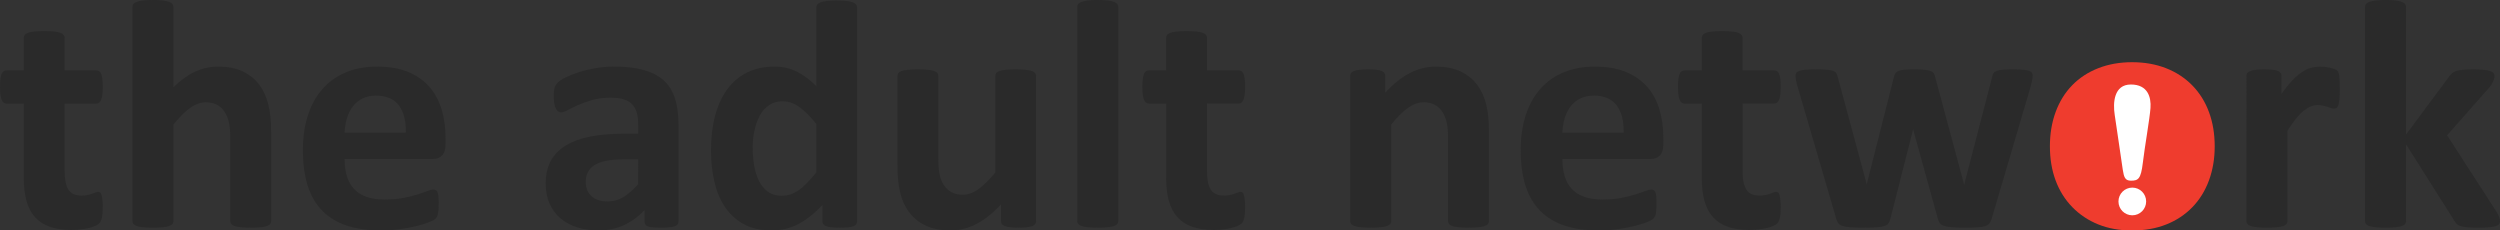 <?xml version="1.0" encoding="utf-8"?>
<!-- Generator: Adobe Illustrator 16.0.0, SVG Export Plug-In . SVG Version: 6.00 Build 0)  -->
<!DOCTYPE svg PUBLIC "-//W3C//DTD SVG 1.1//EN" "http://www.w3.org/Graphics/SVG/1.1/DTD/svg11.dtd">
<svg version="1.1" id="Layer_1" xmlns="http://www.w3.org/2000/svg" xmlns:xlink="http://www.w3.org/1999/xlink" x="0px" y="0px"
	 width="217.382px" height="20.04px" viewBox="0 0 217.382 20.04" enable-background="new 0 0 217.382 20.04" xml:space="preserve">
<rect x="0" y="0" width="217.382" height="20.04" fill="#333333" stroke="none"/>
<g>
	<g>
		<path fill="#2A2A2A" d="M8.935,17.983c0,0.415-0.026,0.734-0.078,0.956c-0.052,0.222-0.12,0.377-0.205,0.467
			s-0.21,0.17-0.375,0.241c-0.166,0.07-0.359,0.132-0.581,0.184c-0.222,0.052-0.462,0.092-0.722,0.121
			c-0.26,0.027-0.522,0.042-0.786,0.042c-0.708,0-1.322-0.09-1.841-0.269c-0.519-0.18-0.949-0.456-1.289-0.829
			s-0.59-0.843-0.75-1.409s-0.241-1.236-0.241-2.01V9.006H0.552c-0.179,0-0.316-0.111-0.411-0.333S0,8.081,0,7.562
			c0-0.273,0.012-0.505,0.036-0.693C0.059,6.679,0.094,6.53,0.142,6.422s0.106-0.187,0.177-0.233
			c0.07-0.048,0.153-0.071,0.248-0.071h1.501V3.3c0-0.095,0.026-0.18,0.078-0.256c0.052-0.075,0.146-0.139,0.283-0.19
			C2.565,2.802,2.75,2.764,2.981,2.74c0.231-0.023,0.517-0.036,0.856-0.036c0.349,0,0.64,0.013,0.871,0.036
			c0.231,0.023,0.413,0.062,0.545,0.113s0.227,0.115,0.283,0.19C5.593,3.12,5.622,3.205,5.622,3.3v2.817h2.747
			c0.094,0,0.177,0.023,0.248,0.071c0.07,0.047,0.129,0.125,0.177,0.233S8.876,6.679,8.9,6.868c0.023,0.188,0.035,0.42,0.035,0.693
			c0,0.52-0.047,0.89-0.142,1.111S8.562,9.006,8.383,9.006H5.622v5.933c0,0.689,0.108,1.206,0.326,1.551s0.604,0.518,1.161,0.518
			c0.189,0,0.359-0.017,0.51-0.05s0.286-0.071,0.404-0.113c0.118-0.043,0.217-0.08,0.297-0.113c0.081-0.033,0.154-0.05,0.22-0.05
			c0.057,0,0.111,0.017,0.163,0.05c0.052,0.033,0.092,0.099,0.12,0.198c0.028,0.099,0.054,0.233,0.078,0.403
			C8.923,17.502,8.935,17.719,8.935,17.983z"/>
		<path fill="#2A2A2A" d="M23.577,19.229c0,0.095-0.028,0.177-0.085,0.248c-0.057,0.07-0.151,0.13-0.283,0.177
			s-0.314,0.083-0.545,0.106c-0.231,0.023-0.517,0.035-0.857,0.035c-0.349,0-0.64-0.012-0.871-0.035
			c-0.231-0.023-0.413-0.06-0.545-0.106s-0.227-0.106-0.283-0.177c-0.057-0.071-0.085-0.153-0.085-0.248v-7.207
			c0-0.614-0.045-1.096-0.134-1.445c-0.09-0.349-0.22-0.648-0.39-0.898s-0.39-0.444-0.658-0.581
			c-0.27-0.137-0.583-0.205-0.942-0.205c-0.453,0-0.911,0.165-1.374,0.495c-0.462,0.331-0.944,0.813-1.444,1.445v8.396
			c0,0.095-0.028,0.177-0.085,0.248c-0.057,0.07-0.153,0.13-0.29,0.177c-0.137,0.047-0.319,0.083-0.545,0.106
			s-0.515,0.035-0.864,0.035s-0.637-0.012-0.864-0.035s-0.408-0.06-0.545-0.106c-0.137-0.047-0.233-0.106-0.29-0.177
			c-0.057-0.071-0.085-0.153-0.085-0.248V0.608c0-0.094,0.028-0.179,0.085-0.254c0.057-0.076,0.153-0.14,0.29-0.191
			c0.137-0.052,0.319-0.092,0.545-0.121C12.659,0.015,12.947,0,13.296,0s0.637,0.015,0.864,0.042
			c0.227,0.029,0.408,0.069,0.545,0.121c0.137,0.052,0.233,0.115,0.29,0.191c0.057,0.075,0.085,0.16,0.085,0.254V7.59
			c0.614-0.604,1.239-1.055,1.876-1.353c0.638-0.297,1.301-0.445,1.99-0.445c0.859,0,1.583,0.141,2.173,0.424
			c0.59,0.283,1.067,0.671,1.431,1.162c0.363,0.49,0.625,1.063,0.786,1.72s0.241,1.452,0.241,2.386V19.229z"/>
		<path fill="#2A2A2A" d="M38.742,12.546c0,0.435-0.097,0.755-0.291,0.963c-0.193,0.208-0.46,0.312-0.8,0.312h-7.689
			c0,0.538,0.064,1.026,0.191,1.466c0.128,0.438,0.331,0.812,0.609,1.118c0.278,0.307,0.637,0.541,1.076,0.701
			c0.438,0.16,0.965,0.241,1.579,0.241c0.623,0,1.17-0.045,1.643-0.135s0.88-0.189,1.225-0.298c0.344-0.108,0.63-0.207,0.856-0.297
			s0.411-0.135,0.552-0.135c0.085,0,0.156,0.017,0.212,0.05s0.104,0.092,0.142,0.177s0.063,0.205,0.078,0.361
			c0.014,0.155,0.021,0.352,0.021,0.587c0,0.208-0.005,0.385-0.014,0.531s-0.023,0.271-0.042,0.375
			c-0.019,0.104-0.047,0.191-0.085,0.263c-0.038,0.07-0.087,0.139-0.149,0.205c-0.061,0.066-0.229,0.155-0.502,0.269
			s-0.623,0.225-1.048,0.333s-0.911,0.203-1.458,0.283s-1.133,0.12-1.756,0.12c-1.124,0-2.107-0.141-2.952-0.424
			c-0.845-0.283-1.551-0.713-2.117-1.289s-0.989-1.303-1.268-2.181c-0.278-0.878-0.417-1.907-0.417-3.087
			c0-1.123,0.146-2.136,0.439-3.037s0.717-1.666,1.274-2.294s1.234-1.107,2.032-1.438c0.797-0.33,1.697-0.495,2.697-0.495
			c1.057,0,1.961,0.155,2.712,0.467c0.75,0.312,1.366,0.743,1.848,1.296c0.481,0.552,0.835,1.206,1.062,1.961s0.34,1.576,0.34,2.464
			V12.546z M35.287,11.526c0.028-1.001-0.172-1.786-0.602-2.357c-0.429-0.571-1.092-0.857-1.989-0.857
			c-0.453,0-0.847,0.086-1.183,0.256c-0.335,0.17-0.613,0.398-0.835,0.687c-0.222,0.288-0.392,0.628-0.51,1.02
			c-0.118,0.392-0.187,0.81-0.206,1.253H35.287z"/>
		<path fill="#2A2A2A" d="M58.991,19.272c0,0.132-0.047,0.235-0.142,0.311c-0.094,0.076-0.243,0.13-0.446,0.163
			c-0.203,0.033-0.503,0.05-0.899,0.05c-0.425,0-0.734-0.017-0.928-0.05c-0.193-0.033-0.33-0.087-0.41-0.163
			c-0.081-0.075-0.121-0.179-0.121-0.311v-1.006c-0.519,0.557-1.112,0.991-1.777,1.303c-0.666,0.312-1.404,0.467-2.216,0.467
			c-0.67,0-1.286-0.087-1.848-0.262c-0.562-0.175-1.048-0.434-1.458-0.778c-0.411-0.345-0.729-0.772-0.956-1.282
			s-0.34-1.104-0.34-1.783c0-0.736,0.144-1.376,0.432-1.919c0.288-0.543,0.718-0.991,1.289-1.346
			c0.571-0.354,1.281-0.616,2.131-0.786s1.836-0.254,2.959-0.254h1.232V10.86c0-0.396-0.04-0.743-0.12-1.04
			c-0.081-0.298-0.213-0.546-0.396-0.743c-0.185-0.199-0.43-0.345-0.736-0.439c-0.307-0.095-0.687-0.142-1.14-0.142
			c-0.595,0-1.125,0.066-1.593,0.198c-0.467,0.132-0.88,0.278-1.239,0.439C49.91,9.294,49.61,9.44,49.37,9.572
			c-0.241,0.132-0.437,0.198-0.588,0.198c-0.104,0-0.196-0.033-0.276-0.1c-0.08-0.065-0.146-0.16-0.198-0.283
			c-0.052-0.122-0.092-0.273-0.12-0.453c-0.028-0.179-0.042-0.377-0.042-0.594c0-0.293,0.023-0.524,0.071-0.694
			s0.137-0.323,0.269-0.46s0.363-0.288,0.694-0.453s0.717-0.318,1.161-0.461c0.444-0.141,0.928-0.257,1.451-0.347
			c0.524-0.09,1.064-0.134,1.622-0.134c0.991,0,1.838,0.097,2.542,0.29c0.704,0.193,1.282,0.49,1.735,0.892s0.784,0.918,0.991,1.551
			s0.312,1.383,0.312,2.252V19.272z M55.494,13.862h-1.359c-0.576,0-1.067,0.043-1.473,0.128s-0.736,0.212-0.991,0.382
			s-0.441,0.376-0.56,0.616c-0.118,0.241-0.177,0.517-0.177,0.829c0,0.528,0.167,0.943,0.503,1.246
			c0.335,0.302,0.8,0.453,1.395,0.453c0.5,0,0.96-0.128,1.381-0.383c0.42-0.255,0.847-0.628,1.281-1.119V13.862z"/>
		<path fill="#2A2A2A" d="M74.525,19.229c0,0.104-0.023,0.191-0.071,0.262c-0.047,0.071-0.127,0.13-0.241,0.178
			c-0.113,0.047-0.267,0.08-0.46,0.099c-0.194,0.019-0.432,0.028-0.715,0.028c-0.302,0-0.547-0.01-0.736-0.028
			s-0.342-0.052-0.46-0.099c-0.118-0.048-0.203-0.106-0.255-0.178c-0.052-0.07-0.078-0.158-0.078-0.262v-1.402
			c-0.651,0.699-1.333,1.242-2.046,1.629c-0.712,0.387-1.503,0.58-2.372,0.58c-0.963,0-1.777-0.186-2.443-0.559
			c-0.665-0.373-1.208-0.876-1.628-1.508c-0.42-0.633-0.725-1.372-0.914-2.217s-0.283-1.734-0.283-2.669
			c0-1.123,0.121-2.134,0.361-3.03c0.241-0.896,0.593-1.661,1.055-2.294s1.039-1.118,1.728-1.458s1.482-0.51,2.379-0.51
			c0.708,0,1.35,0.144,1.926,0.432s1.147,0.71,1.713,1.268v-6.84c0-0.095,0.026-0.18,0.078-0.255
			c0.052-0.075,0.146-0.14,0.283-0.191c0.137-0.052,0.318-0.092,0.545-0.12s0.515-0.043,0.864-0.043s0.637,0.015,0.864,0.043
			s0.406,0.068,0.538,0.12s0.227,0.116,0.283,0.191s0.085,0.16,0.085,0.255V19.229z M70.985,10.79
			c-0.51-0.642-0.998-1.133-1.466-1.473c-0.467-0.34-0.956-0.51-1.465-0.51c-0.462,0-0.861,0.115-1.197,0.347
			c-0.335,0.231-0.604,0.541-0.807,0.928c-0.203,0.387-0.354,0.819-0.453,1.296c-0.1,0.477-0.149,0.965-0.149,1.465
			c0,0.529,0.042,1.044,0.127,1.544s0.224,0.946,0.418,1.338c0.193,0.392,0.451,0.706,0.771,0.942
			c0.321,0.235,0.727,0.354,1.218,0.354c0.246,0,0.484-0.035,0.715-0.106c0.231-0.07,0.468-0.187,0.708-0.347
			c0.241-0.16,0.489-0.37,0.744-0.63s0.533-0.578,0.835-0.956V10.79z"/>
		<path fill="#2A2A2A" d="M90.087,19.229c0,0.095-0.023,0.177-0.071,0.248c-0.047,0.07-0.13,0.13-0.248,0.177
			c-0.118,0.047-0.273,0.083-0.467,0.106c-0.194,0.023-0.437,0.035-0.729,0.035c-0.312,0-0.564-0.012-0.758-0.035
			c-0.193-0.023-0.347-0.06-0.46-0.106s-0.193-0.106-0.241-0.177c-0.047-0.071-0.071-0.153-0.071-0.248v-1.459
			c-0.699,0.756-1.409,1.322-2.131,1.699c-0.723,0.378-1.471,0.566-2.245,0.566c-0.869,0-1.598-0.141-2.188-0.424
			c-0.59-0.283-1.066-0.671-1.43-1.162c-0.364-0.49-0.623-1.06-0.779-1.706c-0.155-0.646-0.233-1.451-0.233-2.414V6.599
			c0-0.095,0.026-0.177,0.078-0.248c0.052-0.07,0.146-0.13,0.283-0.177c0.137-0.047,0.321-0.083,0.552-0.106
			c0.231-0.023,0.517-0.035,0.857-0.035c0.349,0,0.637,0.012,0.864,0.035s0.408,0.06,0.545,0.106
			c0.137,0.047,0.234,0.106,0.291,0.177c0.057,0.071,0.085,0.153,0.085,0.248v7.137c0,0.661,0.042,1.166,0.127,1.516
			c0.085,0.349,0.215,0.648,0.39,0.898c0.174,0.25,0.396,0.444,0.665,0.581c0.27,0.137,0.583,0.205,0.942,0.205
			c0.453,0,0.909-0.165,1.367-0.495c0.458-0.331,0.946-0.813,1.465-1.445V6.599c0-0.095,0.026-0.177,0.078-0.248
			c0.052-0.07,0.146-0.13,0.283-0.177c0.137-0.047,0.319-0.083,0.545-0.106s0.515-0.035,0.864-0.035s0.637,0.012,0.864,0.035
			s0.406,0.06,0.538,0.106s0.227,0.106,0.283,0.177c0.057,0.071,0.085,0.153,0.085,0.248V19.229z"/>
		<path fill="#2A2A2A" d="M97.238,19.229c0,0.095-0.028,0.177-0.085,0.248c-0.057,0.07-0.153,0.13-0.29,0.177
			c-0.137,0.047-0.319,0.083-0.545,0.106s-0.515,0.035-0.864,0.035s-0.637-0.012-0.864-0.035s-0.408-0.06-0.545-0.106
			c-0.137-0.047-0.233-0.106-0.29-0.177c-0.057-0.071-0.085-0.153-0.085-0.248V0.608c0-0.094,0.028-0.179,0.085-0.254
			c0.057-0.076,0.153-0.14,0.29-0.191c0.137-0.052,0.319-0.092,0.545-0.121C94.816,0.015,95.104,0,95.454,0s0.637,0.015,0.864,0.042
			c0.227,0.029,0.408,0.069,0.545,0.121c0.137,0.052,0.233,0.115,0.29,0.191c0.057,0.075,0.085,0.16,0.085,0.254V19.229z"/>
		<path fill="#2A2A2A" d="M108.269,17.983c0,0.415-0.026,0.734-0.078,0.956c-0.052,0.222-0.121,0.377-0.206,0.467
			s-0.21,0.17-0.375,0.241c-0.165,0.07-0.358,0.132-0.58,0.184c-0.222,0.052-0.463,0.092-0.723,0.121
			c-0.259,0.027-0.521,0.042-0.786,0.042c-0.708,0-1.322-0.09-1.841-0.269c-0.519-0.18-0.949-0.456-1.289-0.829
			s-0.59-0.843-0.75-1.409s-0.241-1.236-0.241-2.01V9.006h-1.515c-0.179,0-0.316-0.111-0.411-0.333s-0.142-0.592-0.142-1.111
			c0-0.273,0.012-0.505,0.035-0.693c0.024-0.189,0.059-0.338,0.106-0.446s0.106-0.187,0.177-0.233
			c0.071-0.048,0.154-0.071,0.248-0.071h1.501V3.3c0-0.095,0.026-0.18,0.078-0.256c0.052-0.075,0.146-0.139,0.283-0.19
			c0.137-0.052,0.321-0.09,0.552-0.113c0.231-0.023,0.517-0.036,0.857-0.036c0.349,0,0.64,0.013,0.871,0.036
			c0.231,0.023,0.413,0.062,0.545,0.113s0.227,0.115,0.283,0.19c0.057,0.076,0.085,0.161,0.085,0.256v2.817h2.747
			c0.094,0,0.177,0.023,0.248,0.071c0.071,0.047,0.13,0.125,0.177,0.233s0.083,0.257,0.106,0.446
			c0.024,0.188,0.036,0.42,0.036,0.693c0,0.52-0.047,0.89-0.142,1.111s-0.231,0.333-0.411,0.333h-2.761v5.933
			c0,0.689,0.108,1.206,0.326,1.551s0.604,0.518,1.161,0.518c0.189,0,0.359-0.017,0.51-0.05s0.286-0.071,0.403-0.113
			c0.118-0.043,0.217-0.08,0.298-0.113c0.08-0.033,0.153-0.05,0.219-0.05c0.057,0,0.111,0.017,0.163,0.05
			c0.052,0.033,0.092,0.099,0.121,0.198c0.028,0.099,0.054,0.233,0.078,0.403C108.257,17.502,108.269,17.719,108.269,17.983z"/>
		<path fill="#2A2A2A" d="M129.466,19.229c0,0.095-0.027,0.177-0.084,0.248c-0.057,0.07-0.151,0.13-0.283,0.177
			c-0.133,0.047-0.314,0.083-0.545,0.106c-0.232,0.023-0.518,0.035-0.857,0.035c-0.35,0-0.64-0.012-0.871-0.035
			c-0.23-0.023-0.412-0.06-0.545-0.106s-0.227-0.106-0.283-0.177c-0.057-0.071-0.085-0.153-0.085-0.248v-7.207
			c0-0.614-0.045-1.096-0.134-1.445c-0.09-0.349-0.221-0.648-0.391-0.898s-0.389-0.444-0.658-0.581s-0.582-0.205-0.941-0.205
			c-0.453,0-0.911,0.165-1.373,0.495c-0.463,0.331-0.944,0.813-1.445,1.445v8.396c0,0.095-0.027,0.177-0.084,0.248
			c-0.057,0.07-0.154,0.13-0.291,0.177s-0.318,0.083-0.545,0.106s-0.515,0.035-0.863,0.035c-0.35,0-0.638-0.012-0.864-0.035
			s-0.408-0.06-0.546-0.106c-0.137-0.047-0.232-0.106-0.289-0.177c-0.057-0.071-0.086-0.153-0.086-0.248V6.599
			c0-0.095,0.023-0.177,0.071-0.248c0.048-0.07,0.132-0.13,0.255-0.177s0.281-0.083,0.475-0.106s0.437-0.035,0.729-0.035
			c0.303,0,0.553,0.012,0.751,0.035s0.352,0.06,0.46,0.106c0.109,0.047,0.187,0.106,0.234,0.177c0.047,0.071,0.07,0.153,0.07,0.248
			v1.459c0.699-0.756,1.408-1.322,2.131-1.699c0.723-0.378,1.475-0.566,2.259-0.566c0.858,0,1.583,0.141,2.173,0.424
			c0.591,0.283,1.067,0.668,1.432,1.154c0.363,0.486,0.625,1.055,0.785,1.707c0.16,0.65,0.24,1.435,0.24,2.35V19.229z"/>
		<path fill="#2A2A2A" d="M144.632,12.546c0,0.435-0.097,0.755-0.291,0.963c-0.193,0.208-0.459,0.312-0.799,0.312h-7.689
			c0,0.538,0.064,1.026,0.191,1.466c0.127,0.438,0.33,0.812,0.609,1.118c0.277,0.307,0.637,0.541,1.076,0.701
			c0.438,0.16,0.965,0.241,1.578,0.241c0.623,0,1.17-0.045,1.643-0.135s0.881-0.189,1.225-0.298
			c0.345-0.108,0.631-0.207,0.857-0.297s0.41-0.135,0.552-0.135c0.085,0,0.155,0.017,0.212,0.05s0.104,0.092,0.143,0.177
			c0.037,0.085,0.063,0.205,0.078,0.361c0.014,0.155,0.021,0.352,0.021,0.587c0,0.208-0.005,0.385-0.015,0.531
			c-0.009,0.146-0.023,0.271-0.042,0.375c-0.019,0.104-0.048,0.191-0.085,0.263c-0.037,0.07-0.088,0.139-0.148,0.205
			c-0.062,0.066-0.229,0.155-0.503,0.269s-0.623,0.225-1.048,0.333s-0.911,0.203-1.459,0.283c-0.547,0.08-1.133,0.12-1.756,0.12
			c-1.123,0-2.107-0.141-2.951-0.424c-0.846-0.283-1.551-0.713-2.117-1.289s-0.989-1.303-1.268-2.181
			c-0.279-0.878-0.418-1.907-0.418-3.087c0-1.123,0.146-2.136,0.439-3.037c0.292-0.901,0.717-1.666,1.273-2.294
			c0.558-0.628,1.234-1.107,2.033-1.438c0.797-0.33,1.696-0.495,2.697-0.495c1.057,0,1.961,0.155,2.711,0.467
			s1.367,0.743,1.848,1.296c0.482,0.552,0.836,1.206,1.063,1.961s0.34,1.576,0.34,2.464V12.546z M141.177,11.526
			c0.028-1.001-0.172-1.786-0.602-2.357s-1.093-0.857-1.99-0.857c-0.453,0-0.847,0.086-1.182,0.256
			c-0.336,0.17-0.613,0.398-0.836,0.687c-0.222,0.288-0.392,0.628-0.51,1.02c-0.117,0.392-0.186,0.81-0.205,1.253H141.177z"/>
		<path fill="#2A2A2A" d="M154.841,17.983c0,0.415-0.025,0.734-0.078,0.956c-0.051,0.222-0.119,0.377-0.205,0.467
			c-0.084,0.09-0.209,0.17-0.375,0.241c-0.165,0.07-0.358,0.132-0.58,0.184c-0.223,0.052-0.463,0.092-0.723,0.121
			c-0.26,0.027-0.521,0.042-0.785,0.042c-0.709,0-1.322-0.09-1.842-0.269c-0.519-0.18-0.948-0.456-1.288-0.829
			s-0.59-0.843-0.751-1.409c-0.16-0.566-0.24-1.236-0.24-2.01V9.006h-1.516c-0.179,0-0.316-0.111-0.41-0.333
			s-0.142-0.592-0.142-1.111c0-0.273,0.012-0.505,0.036-0.693c0.023-0.189,0.059-0.338,0.105-0.446s0.105-0.187,0.178-0.233
			c0.07-0.048,0.152-0.071,0.247-0.071h1.501V3.3c0-0.095,0.025-0.18,0.078-0.256c0.052-0.075,0.146-0.139,0.283-0.19
			s0.32-0.09,0.553-0.113c0.23-0.023,0.516-0.036,0.855-0.036c0.35,0,0.641,0.013,0.871,0.036c0.231,0.023,0.413,0.062,0.545,0.113
			c0.133,0.052,0.227,0.115,0.283,0.19c0.057,0.076,0.086,0.161,0.086,0.256v2.817h2.746c0.095,0,0.178,0.023,0.248,0.071
			c0.07,0.047,0.13,0.125,0.178,0.233c0.047,0.108,0.082,0.257,0.105,0.446c0.023,0.188,0.035,0.42,0.035,0.693
			c0,0.52-0.047,0.89-0.141,1.111c-0.095,0.222-0.232,0.333-0.411,0.333h-2.761v5.933c0,0.689,0.107,1.206,0.325,1.551
			s0.604,0.518,1.161,0.518c0.189,0,0.359-0.017,0.51-0.05s0.285-0.071,0.404-0.113c0.117-0.043,0.217-0.08,0.297-0.113
			s0.153-0.05,0.219-0.05c0.057,0,0.111,0.017,0.164,0.05c0.051,0.033,0.092,0.099,0.119,0.198c0.029,0.099,0.055,0.233,0.078,0.403
			S154.841,17.719,154.841,17.983z"/>
		<path fill="#2A2A2A" d="M176.747,6.57c0,0.104-0.014,0.231-0.043,0.382c-0.027,0.151-0.08,0.369-0.155,0.652l-3.37,11.427
			c-0.047,0.16-0.108,0.29-0.184,0.39c-0.076,0.099-0.191,0.177-0.348,0.233s-0.377,0.095-0.666,0.113
			c-0.287,0.019-0.662,0.028-1.125,0.028s-0.84-0.012-1.133-0.035s-0.521-0.064-0.688-0.121c-0.164-0.057-0.285-0.134-0.36-0.233
			c-0.075-0.099-0.132-0.224-0.17-0.375l-2.124-7.675l-0.028-0.127l-0.028,0.127l-1.954,7.675c-0.038,0.16-0.093,0.29-0.163,0.39
			c-0.07,0.099-0.191,0.177-0.361,0.233s-0.4,0.095-0.693,0.113s-0.67,0.028-1.133,0.028c-0.473,0-0.852-0.012-1.141-0.035
			c-0.287-0.023-0.514-0.064-0.68-0.121c-0.164-0.057-0.285-0.134-0.36-0.233c-0.075-0.099-0.132-0.224-0.17-0.375l-3.342-11.427
			c-0.085-0.274-0.14-0.489-0.163-0.645c-0.023-0.156-0.035-0.286-0.035-0.39c0-0.095,0.025-0.177,0.078-0.248
			c0.052-0.07,0.146-0.127,0.283-0.17c0.137-0.042,0.32-0.073,0.553-0.092c0.23-0.019,0.521-0.028,0.87-0.028
			c0.378,0,0.685,0.01,0.921,0.028c0.235,0.019,0.42,0.052,0.552,0.099c0.132,0.048,0.224,0.111,0.276,0.191
			c0.052,0.08,0.092,0.178,0.12,0.291l2.507,9.274l0.027,0.17l0.029-0.17l2.35-9.274c0.029-0.113,0.074-0.211,0.135-0.291
			c0.062-0.08,0.154-0.144,0.276-0.191c0.122-0.047,0.295-0.08,0.517-0.099c0.223-0.019,0.508-0.028,0.857-0.028
			c0.349,0,0.632,0.012,0.85,0.035c0.217,0.023,0.389,0.057,0.516,0.1c0.129,0.042,0.218,0.099,0.27,0.17
			c0.053,0.07,0.092,0.153,0.121,0.248l2.52,9.346l0.043,0.155l0.028-0.17l2.407-9.274c0.02-0.113,0.057-0.211,0.113-0.291
			s0.15-0.144,0.283-0.191c0.133-0.047,0.312-0.08,0.538-0.099s0.515-0.028,0.864-0.028c0.349,0,0.635,0.01,0.855,0.028
			c0.223,0.019,0.396,0.05,0.525,0.092c0.127,0.043,0.214,0.1,0.262,0.17C176.724,6.394,176.747,6.476,176.747,6.57z"/>
		<path fill="#EF3C2E" d="M192.575,12.724c0,1.072-0.167,2.062-0.501,2.967s-0.817,1.683-1.45,2.333s-1.389,1.149-2.268,1.496
			c-0.879,0.348-1.867,0.521-2.967,0.521c-1.09,0-2.069-0.176-2.939-0.527c-0.87-0.351-1.624-0.854-2.262-1.509
			c-0.637-0.655-1.119-1.429-1.449-2.32c-0.33-0.893-0.494-1.879-0.494-2.96c0-1.09,0.166-2.087,0.5-2.992s0.813-1.679,1.438-2.32
			s1.38-1.137,2.268-1.483c0.888-0.348,1.867-0.521,2.939-0.521c1.09,0,2.079,0.176,2.967,0.527s1.648,0.853,2.281,1.502
			c0.633,0.651,1.113,1.424,1.443,2.32S192.575,11.643,192.575,12.724z"/>
		<path fill="#2A2A2A" d="M203.448,7.774c0,0.34-0.009,0.618-0.027,0.835c-0.02,0.217-0.048,0.387-0.086,0.51
			c-0.037,0.123-0.087,0.208-0.148,0.255c-0.061,0.047-0.139,0.07-0.233,0.07c-0.075,0-0.161-0.016-0.255-0.049
			s-0.201-0.068-0.318-0.106c-0.118-0.038-0.248-0.073-0.39-0.106s-0.298-0.049-0.468-0.049c-0.197,0-0.396,0.04-0.594,0.12
			c-0.199,0.08-0.404,0.205-0.617,0.375c-0.211,0.17-0.434,0.396-0.664,0.68c-0.232,0.283-0.48,0.633-0.744,1.048v7.873
			c0,0.095-0.028,0.177-0.085,0.248c-0.057,0.07-0.153,0.13-0.29,0.177s-0.318,0.083-0.545,0.106s-0.516,0.035-0.864,0.035
			s-0.638-0.012-0.864-0.035s-0.408-0.06-0.545-0.106s-0.233-0.106-0.29-0.177c-0.057-0.071-0.085-0.153-0.085-0.248V6.599
			c0-0.095,0.023-0.177,0.07-0.248c0.048-0.07,0.133-0.13,0.256-0.177c0.122-0.047,0.28-0.083,0.475-0.106
			c0.193-0.023,0.436-0.035,0.729-0.035c0.303,0,0.553,0.012,0.75,0.035c0.199,0.023,0.352,0.06,0.461,0.106
			c0.108,0.047,0.186,0.106,0.233,0.177c0.048,0.071,0.071,0.153,0.071,0.248v1.572c0.33-0.473,0.642-0.862,0.934-1.169
			c0.293-0.307,0.572-0.55,0.836-0.729c0.264-0.179,0.529-0.304,0.793-0.375c0.264-0.07,0.529-0.105,0.793-0.105
			c0.123,0,0.255,0.007,0.396,0.021c0.142,0.015,0.288,0.038,0.439,0.071c0.15,0.033,0.283,0.07,0.396,0.113
			c0.113,0.042,0.195,0.087,0.248,0.135c0.051,0.047,0.089,0.099,0.113,0.155c0.023,0.057,0.044,0.135,0.063,0.233
			c0.02,0.1,0.033,0.248,0.043,0.446S203.448,7.435,203.448,7.774z"/>
		<path fill="#2A2A2A" d="M217.382,19.243c0,0.095-0.025,0.178-0.078,0.248c-0.051,0.071-0.146,0.128-0.283,0.17
			c-0.137,0.043-0.322,0.076-0.559,0.1s-0.543,0.035-0.92,0.035c-0.388,0-0.701-0.01-0.941-0.028
			c-0.242-0.019-0.439-0.05-0.596-0.092c-0.156-0.043-0.275-0.102-0.361-0.177c-0.084-0.076-0.16-0.175-0.227-0.298l-4.205-6.655
			v6.684c0,0.095-0.028,0.177-0.085,0.248c-0.057,0.07-0.153,0.13-0.29,0.177s-0.318,0.083-0.545,0.106s-0.516,0.035-0.864,0.035
			s-0.638-0.012-0.864-0.035s-0.408-0.06-0.545-0.106s-0.233-0.106-0.29-0.177c-0.057-0.071-0.085-0.153-0.085-0.248V0.608
			c0-0.094,0.028-0.179,0.085-0.254c0.057-0.076,0.153-0.14,0.29-0.191s0.318-0.092,0.545-0.121C206.79,0.015,207.079,0,207.428,0
			s0.638,0.015,0.864,0.042c0.227,0.029,0.408,0.069,0.545,0.121s0.233,0.115,0.29,0.191c0.057,0.075,0.085,0.16,0.085,0.254v11.088
			l3.738-5.027c0.076-0.113,0.16-0.212,0.255-0.297s0.22-0.151,0.376-0.198c0.154-0.047,0.349-0.083,0.58-0.106
			c0.23-0.023,0.525-0.035,0.885-0.035c0.35,0,0.645,0.012,0.885,0.035s0.435,0.06,0.58,0.106c0.146,0.047,0.248,0.106,0.305,0.177
			c0.057,0.071,0.086,0.158,0.086,0.262c0,0.143-0.035,0.293-0.107,0.453c-0.07,0.161-0.176,0.331-0.318,0.51l-3.695,4.191
			l4.276,6.613c0.113,0.188,0.196,0.352,0.247,0.488C217.356,19.005,217.382,19.13,217.382,19.243z"/>
	</g>
</g>
<g>
	<path fill="#FFFFFF" d="M185.286,15.71c0.635,0,0.869-0.134,1.037-1.538c0.166-1.406,0.602-3.848,0.668-4.784
		c0.067-0.937-0.234-2.04-1.705-2.04c-1.473,0-1.572,1.572-1.406,2.643c0.168,1.07,0.604,4.147,0.703,4.783
		C184.684,15.409,184.784,15.71,185.286,15.71z"/>
	<circle fill="#FFFFFF" cx="185.41" cy="17.517" r="1.204"/>
</g>
</svg>
